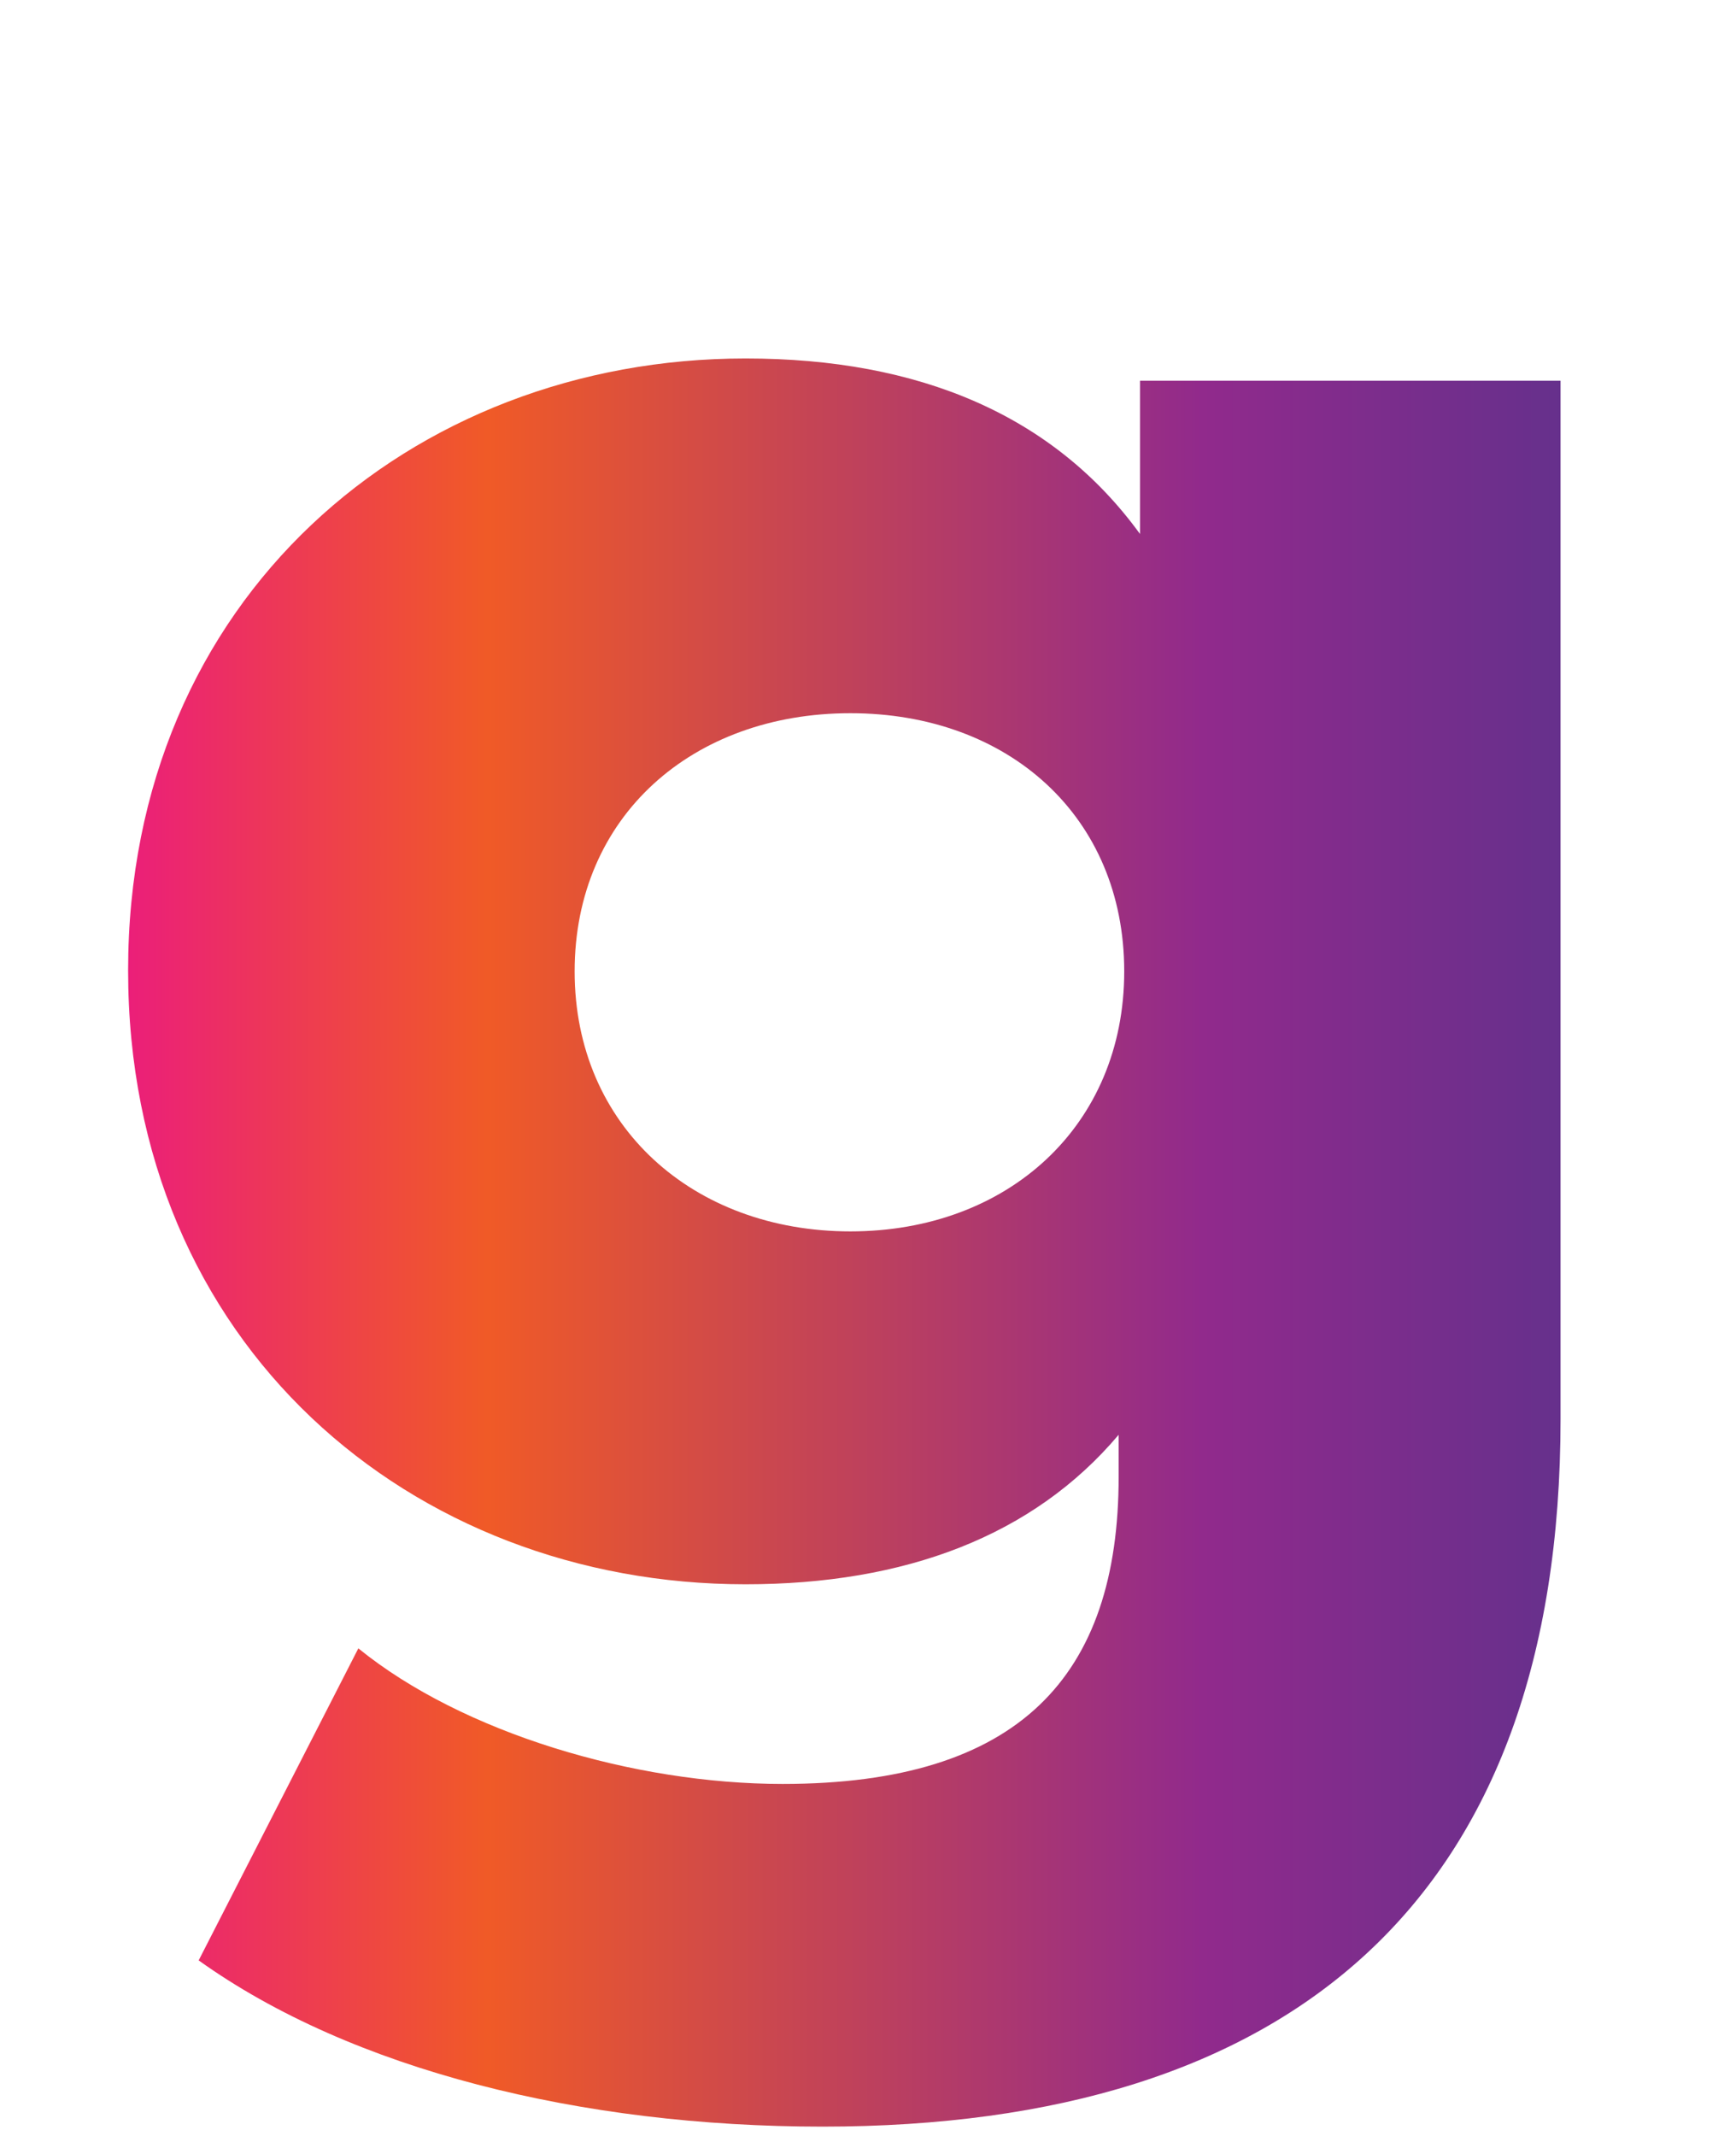 <?xml version="1.0" encoding="utf-8"?>
<!-- Generator: Adobe Illustrator 24.2.3, SVG Export Plug-In . SVG Version: 6.00 Build 0)  -->
<svg version="1.1" id="Layer_1" xmlns="http://www.w3.org/2000/svg" xmlns:xlink="http://www.w3.org/1999/xlink" x="0px" y="0px"
	 viewBox="0 0 187 230" style="enable-background:new 0 0 187 230;" xml:space="preserve">
<style type="text/css">
	.st0{fill:url(#SVGID_1_);}
</style>
<g>
	<linearGradient id="SVGID_1_" gradientUnits="userSpaceOnUse" x1="13.91" y1="133.845" x2="168.11" y2="133.845">
		<stop  offset="0" style="stop-color:#EB1F79"/>
		<stop  offset="0.25" style="stop-color:#F05A27"/>
		<stop  offset="0.75" style="stop-color:#912A8C"/>
		<stop  offset="1" style="stop-color:#66308C"/>
	</linearGradient>
	<path class="st0" d="M168.1,41v111.8c0,51.7-29,76.2-79.5,76.2c-26,0-50.7-6.1-67.2-17.9l17.2-33.6c11.2,9.1,29.7,14.6,45.7,14.6
		c25.5,0,36.2-11.6,36.2-33.1v-4.5c-9.2,10.9-23,16.1-40.2,16.1c-36,0-66.5-25.8-66.5-66.1c0-40.1,30.5-65.9,66.5-65.9
		c18.7,0,33.2,6.1,42.5,18.9V41H168.1z M121.1,104.6c0-16.7-12.5-27.8-29.5-27.8c-17,0-29.7,11.1-29.7,27.8c0,16.7,12.8,28,29.7,28
		C108.6,132.6,121.1,121.2,121.1,104.6z"/>
</g>
</svg>
